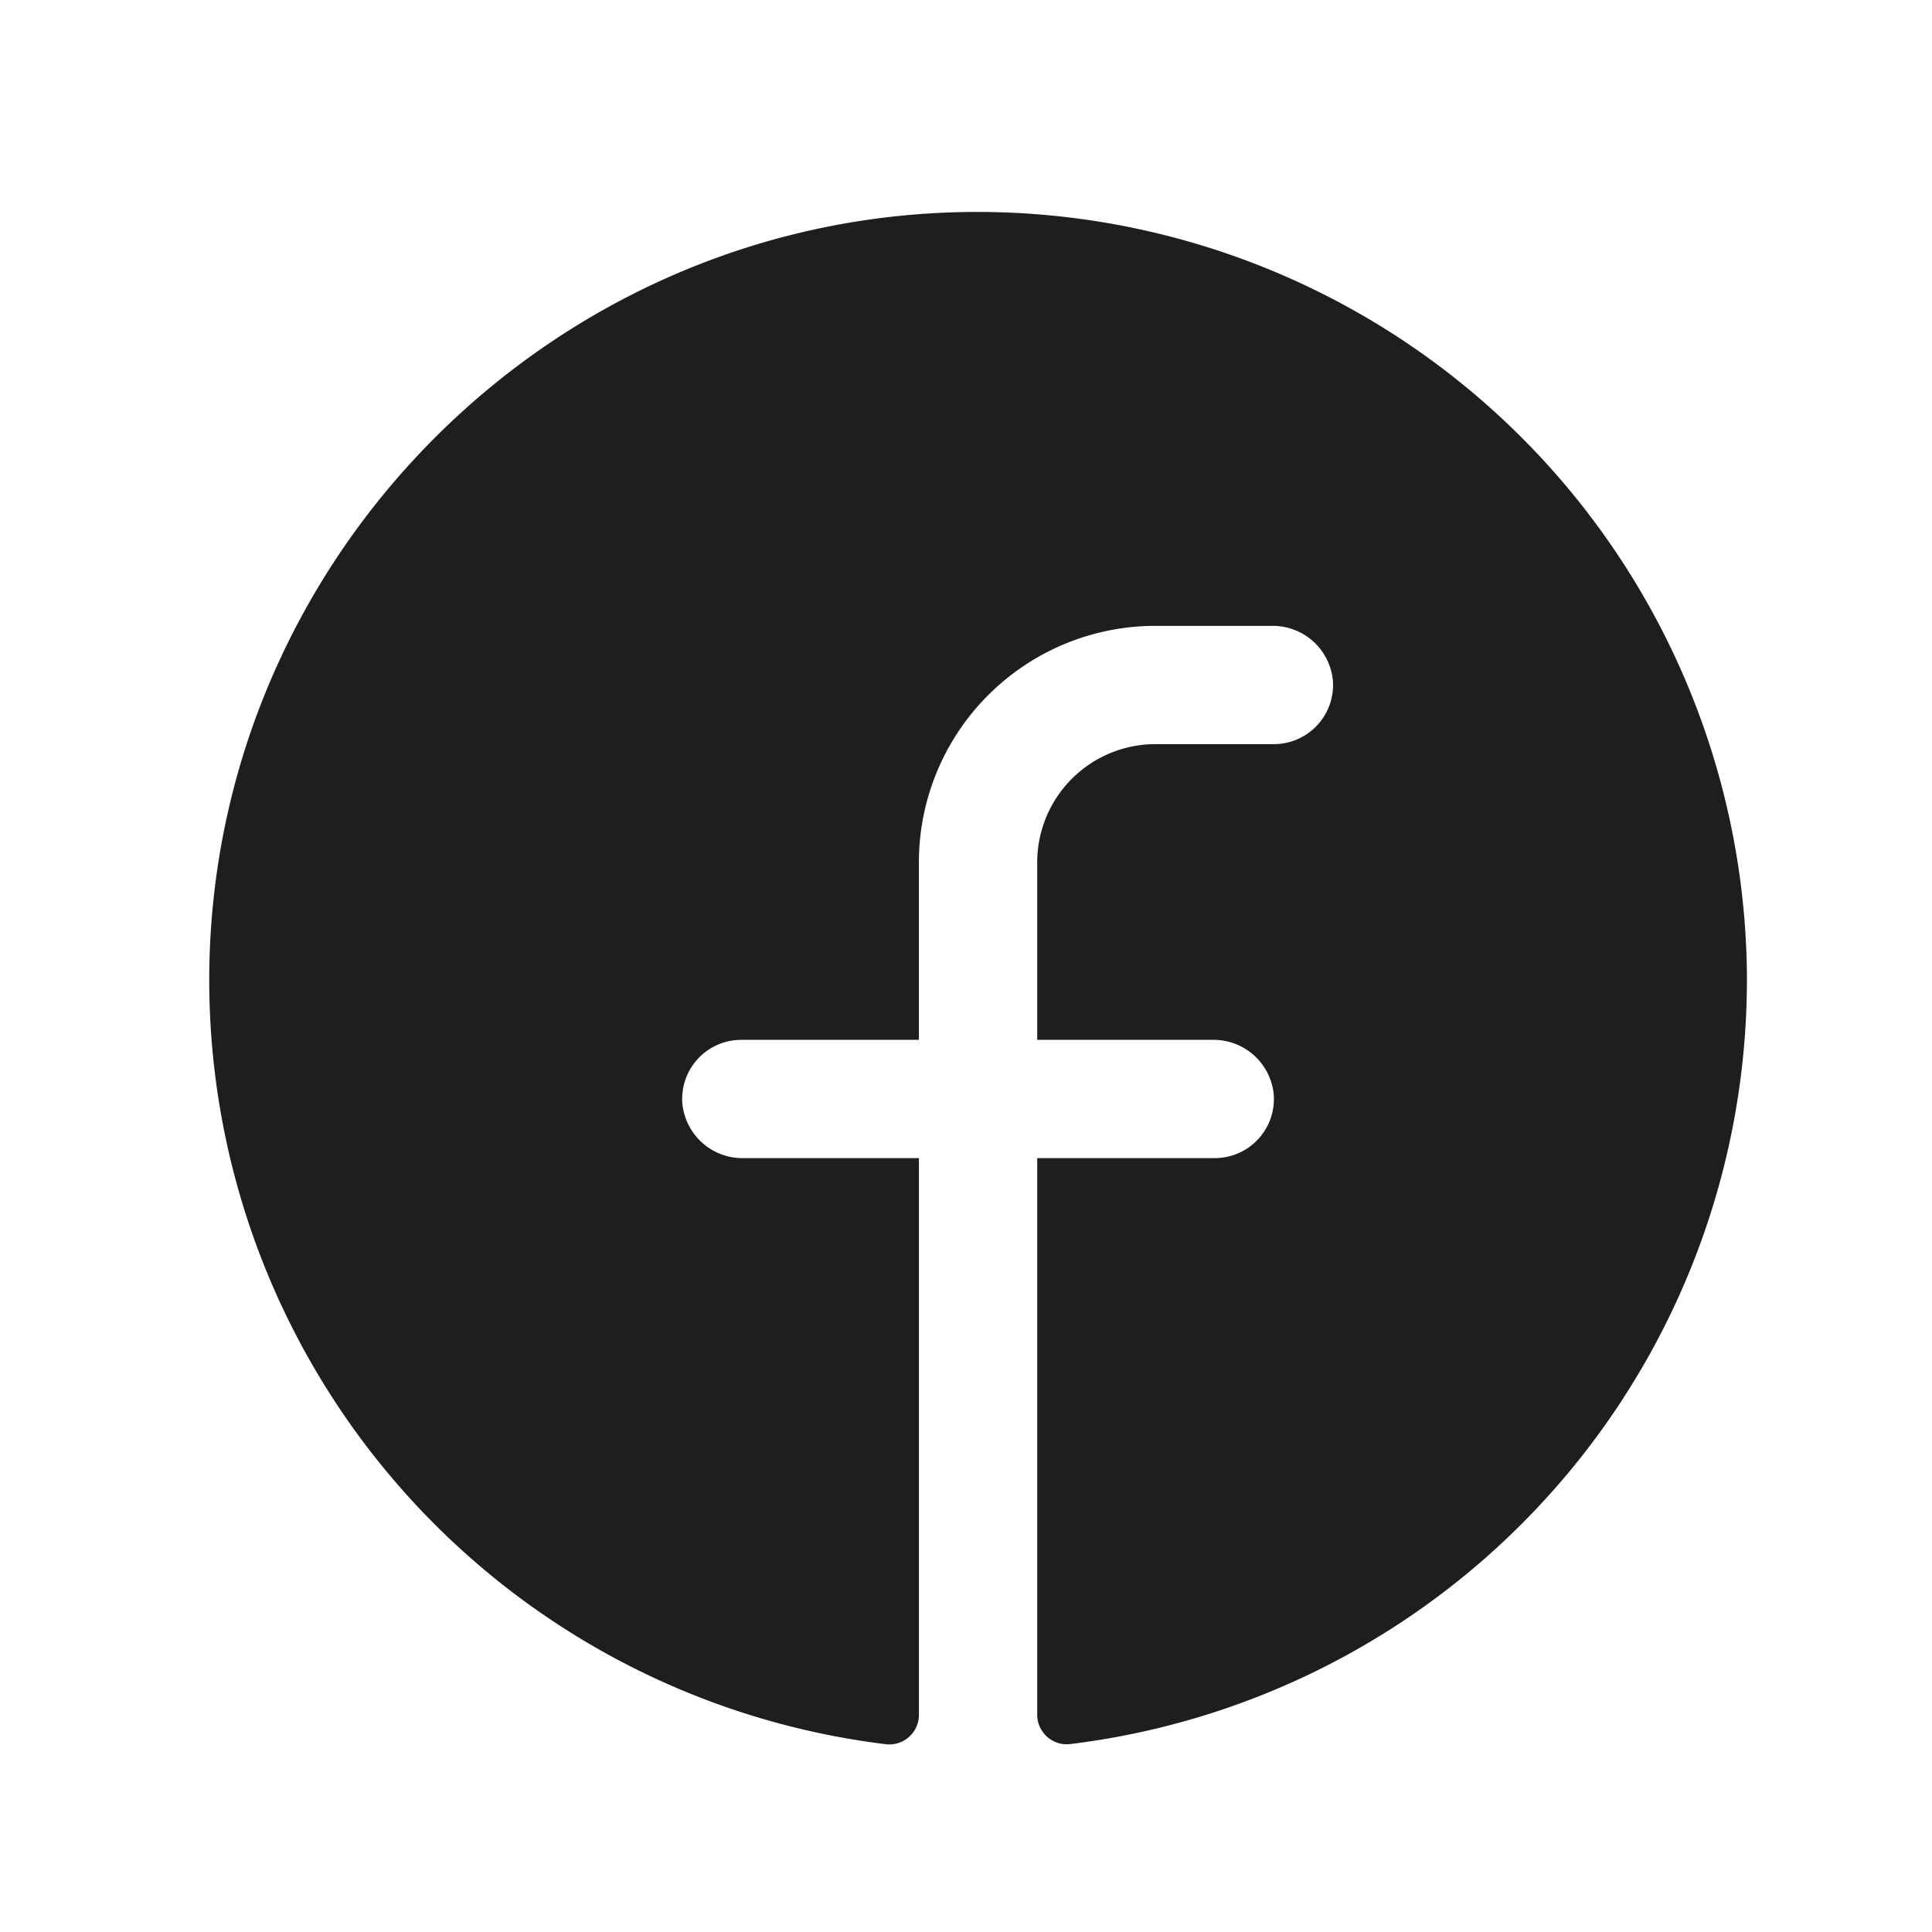 <svg xmlns="http://www.w3.org/2000/svg" width="49" height="49" fill="none"><g clip-path="url(#a)"><path fill="#1E1E1E" d="M44.306 24.873A19.53 19.53 0 0 1 27.14 44.234a.75.75 0 0 1-.834-.75V29.373h4.5a1.501 1.501 0 0 0 1.5-1.6 1.532 1.532 0 0 0-1.547-1.4h-4.453v-4.5a3 3 0 0 1 3-3h3a1.501 1.501 0 0 0 1.5-1.6 1.532 1.532 0 0 0-1.551-1.4h-2.95a6 6 0 0 0-6 6v4.5h-4.5a1.498 1.498 0 0 0-1.5 1.6 1.532 1.532 0 0 0 1.551 1.4h4.45v14.115a.75.75 0 0 1-.833.75A19.528 19.528 0 0 1 5.32 24.14c.375-10.125 8.576-18.357 18.709-18.75a19.523 19.523 0 0 1 20.278 19.483z"/></g><defs><clipPath id="a"><path fill="#fff" d="M.806.873h48v48h-48z"/></clipPath></defs></svg>